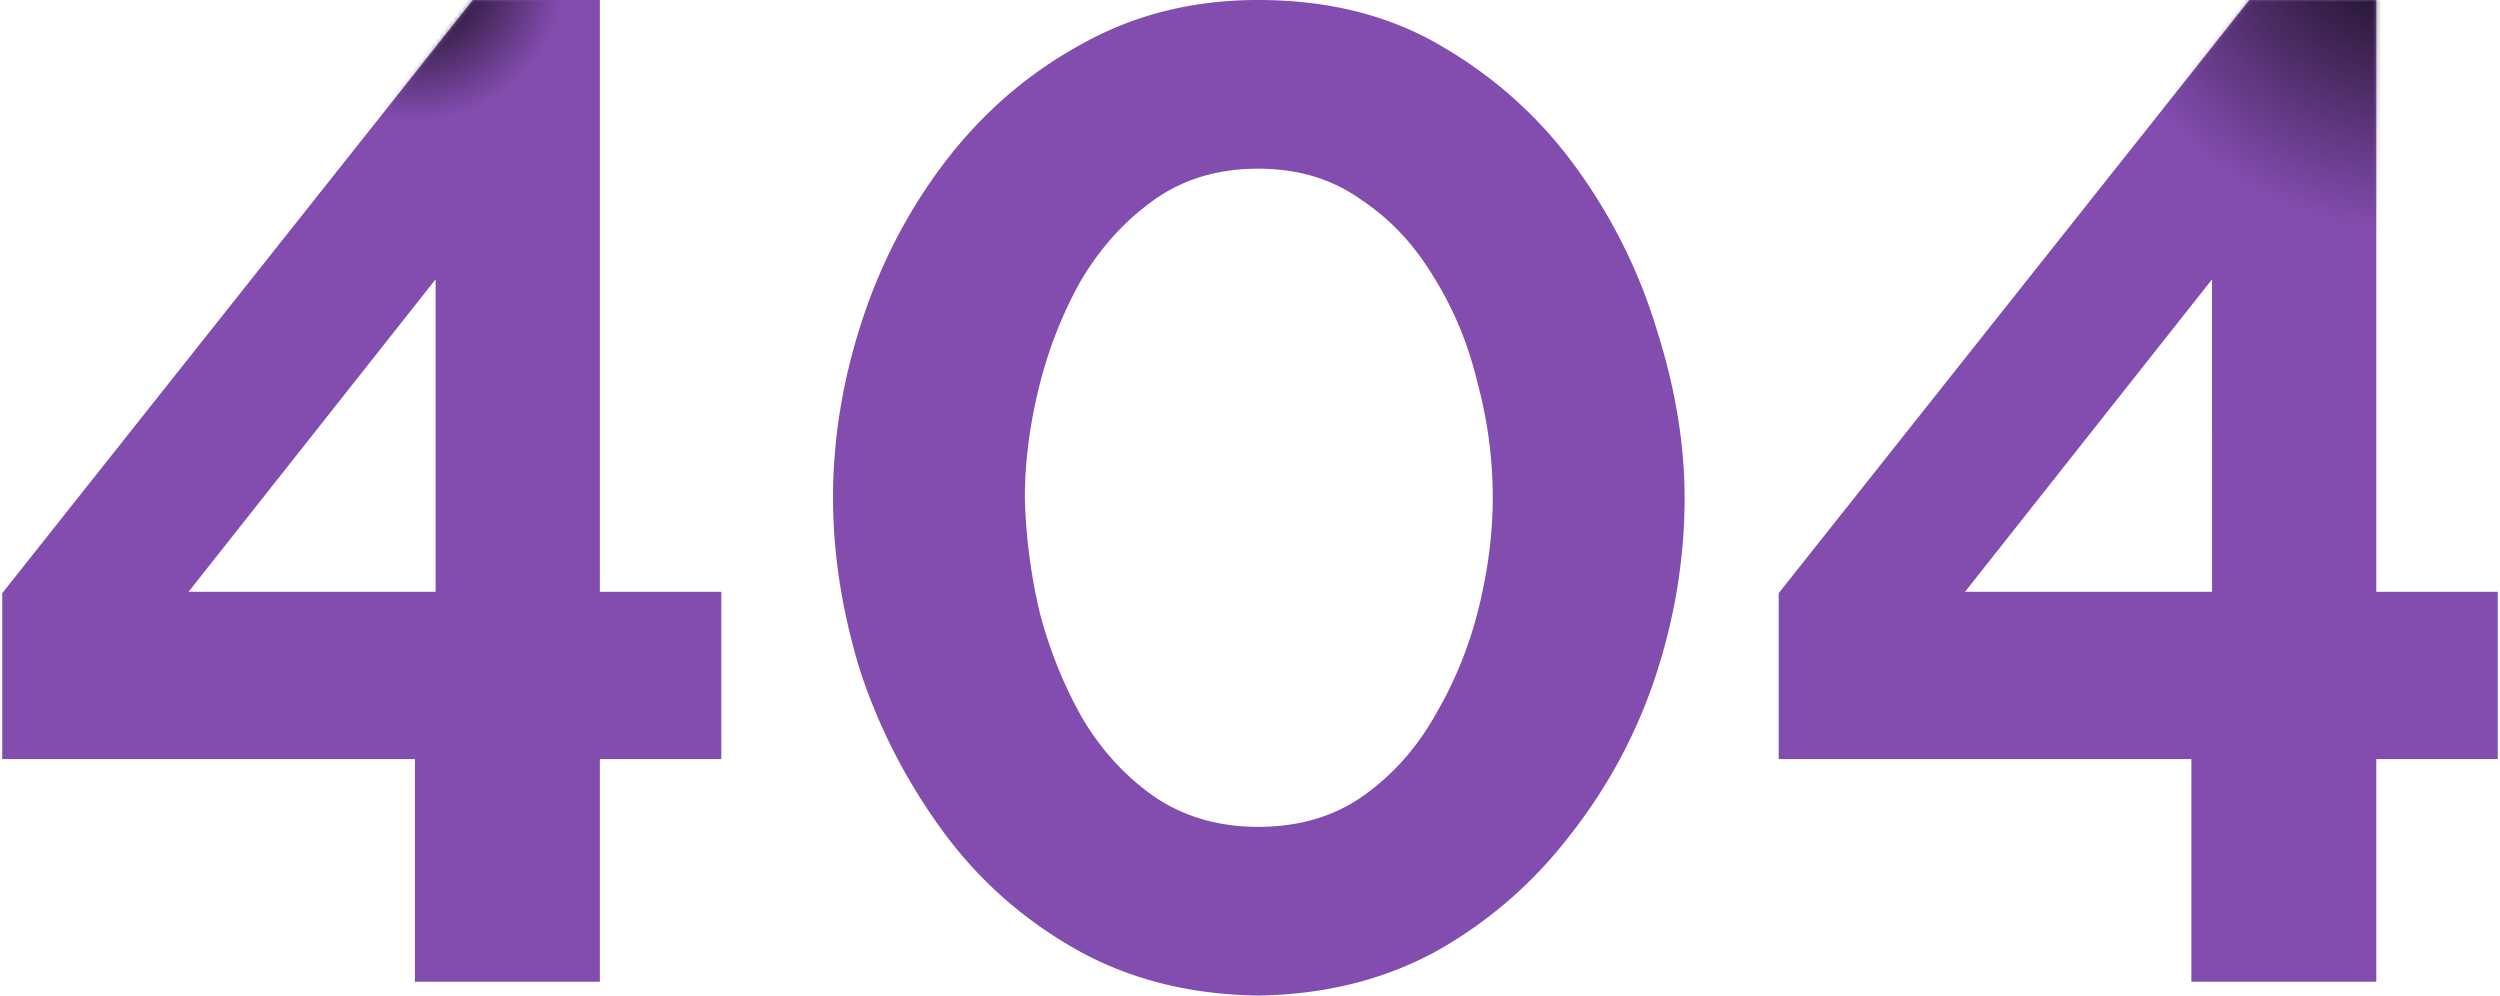 <svg xmlns="http://www.w3.org/2000/svg" width="560" height="223" fill="none"><path fill="#834CAF" d="M92.94 219.903v-49.866H.5v-37.166L105.924 0h28.443v132.561h27.207v37.476h-27.207v49.866H92.94Zm-50.703-87.342h55.34V62.564l-55.34 69.997ZM281.819 223c-15.458-.206-29.165-3.717-41.119-10.531-11.954-6.813-21.95-15.795-29.989-26.945-8.038-11.15-14.118-23.126-18.24-35.928-3.916-13.009-5.874-25.707-5.874-38.096 0-13.215 2.164-26.43 6.492-39.644 4.328-13.215 10.615-25.191 18.859-35.928 8.45-10.944 18.55-19.616 30.298-26.017C253.994 3.304 267.185 0 281.819 0c15.87 0 29.679 3.51 41.428 10.53 11.954 7.02 21.95 16.106 29.988 27.256 8.039 11.15 14.016 23.23 17.932 36.238 4.122 13.008 6.183 25.5 6.183 37.476 0 13.421-2.164 26.739-6.492 39.954-4.329 13.008-10.718 24.881-19.168 35.618-8.245 10.737-18.241 19.409-29.989 26.017-11.748 6.401-25.042 9.705-39.882 9.911ZM229.57 111.5c.206 8.672 1.34 17.344 3.401 26.017 2.267 8.465 5.462 16.312 9.584 23.539 4.328 7.226 9.79 13.111 16.386 17.654 6.595 4.336 14.221 6.504 22.878 6.504 9.275 0 17.21-2.375 23.805-7.124 6.596-4.749 11.955-10.84 16.077-18.273 4.328-7.434 7.523-15.383 9.584-23.849 2.061-8.466 3.091-16.622 3.091-24.468a98.97 98.97 0 0 0-3.4-25.707c-2.061-8.672-5.359-16.622-9.894-23.849-4.328-7.226-9.79-13.008-16.385-17.344-6.39-4.543-14.016-6.814-22.878-6.814-9.069 0-16.901 2.375-23.497 7.124-6.595 4.749-12.057 10.84-16.385 18.273-4.122 7.434-7.214 15.383-9.275 23.849-2.061 8.466-3.092 16.622-3.092 24.468ZM490.866 219.903v-49.866h-92.44v-37.166L503.851 0h28.443v132.561H559.5v37.476h-27.206v49.866h-41.428Zm-50.703-87.342h55.34V62.564l-55.34 69.997Z"/><mask id="a" width="560" height="223" x="0" y="0" maskUnits="userSpaceOnUse" style="mask-type:alpha"><path fill="#1C0330" d="M92.94 219.903v-49.866H.5v-37.166L105.924 0h28.443v132.561h27.207v37.476h-27.207v49.866H92.94Zm-50.703-87.342h55.34V62.564l-55.34 69.997ZM281.819 223c-15.458-.206-29.165-3.717-41.119-10.531-11.954-6.813-21.95-15.795-29.989-26.945-8.038-11.15-14.118-23.126-18.24-35.928-3.916-13.009-5.874-25.707-5.874-38.096 0-13.215 2.164-26.43 6.492-39.644 4.328-13.215 10.615-25.191 18.859-35.928 8.45-10.944 18.55-19.616 30.298-26.017C253.994 3.304 267.185 0 281.819 0c15.87 0 29.679 3.51 41.428 10.53 11.954 7.02 21.95 16.106 29.988 27.256 8.039 11.15 14.016 23.23 17.932 36.238 4.122 13.008 6.183 25.5 6.183 37.476 0 13.421-2.164 26.739-6.492 39.954-4.329 13.008-10.718 24.881-19.168 35.618-8.245 10.737-18.241 19.409-29.989 26.017-11.748 6.401-25.042 9.705-39.882 9.911ZM229.57 111.5c.206 8.672 1.34 17.344 3.401 26.017 2.267 8.465 5.462 16.312 9.584 23.539 4.328 7.226 9.79 13.111 16.386 17.654 6.595 4.336 14.221 6.504 22.878 6.504 9.275 0 17.21-2.375 23.805-7.124 6.596-4.749 11.955-10.84 16.077-18.273 4.328-7.434 7.523-15.383 9.584-23.849 2.061-8.466 3.091-16.622 3.091-24.468a98.97 98.97 0 0 0-3.4-25.707c-2.061-8.672-5.359-16.622-9.894-23.849-4.328-7.226-9.79-13.008-16.385-17.344-6.39-4.543-14.016-6.814-22.878-6.814-9.069 0-16.901 2.375-23.497 7.124-6.595 4.749-12.057 10.84-16.385 18.273-4.122 7.434-7.214 15.383-9.275 23.849-2.061 8.466-3.092 16.622-3.092 24.468ZM490.866 219.903v-49.866h-92.44v-37.166L503.851 0h28.443v132.561H559.5v37.476h-27.206v49.866h-41.428Zm-50.703-87.342h55.34V62.564l-55.34 69.997Z"/></mask><g mask="url(#a)"><g filter="url(#b)"><circle cx="541" cy="-21.5" r="73.5" fill="url(#c)"/></g><g filter="url(#d)"><circle cx="93" cy="-6.5" r="33.5" fill="url(#e)"/></g></g><defs><radialGradient id="c" cx="0" cy="0" r="1" gradientTransform="matrix(0 73.5 -73.5 0 541 -21.5)" gradientUnits="userSpaceOnUse"><stop/><stop offset="1" stop-opacity="0"/></radialGradient><radialGradient id="e" cx="0" cy="0" r="1" gradientTransform="matrix(0 33.5 -33.5 0 93 -6.5)" gradientUnits="userSpaceOnUse"><stop/><stop offset="1" stop-opacity="0"/></radialGradient><filter id="b" width="155" height="155" x="463.5" y="-99" color-interpolation-filters="sRGB" filterUnits="userSpaceOnUse"><feFlood flood-opacity="0" result="BackgroundImageFix"/><feBlend in="SourceGraphic" in2="BackgroundImageFix" result="shape"/><feGaussianBlur result="effect1_foregroundBlur_1349_7761" stdDeviation="2"/></filter><filter id="d" width="75" height="75" x="55.5" y="-44" color-interpolation-filters="sRGB" filterUnits="userSpaceOnUse"><feFlood flood-opacity="0" result="BackgroundImageFix"/><feBlend in="SourceGraphic" in2="BackgroundImageFix" result="shape"/><feGaussianBlur result="effect1_foregroundBlur_1349_7761" stdDeviation="2"/></filter></defs></svg>